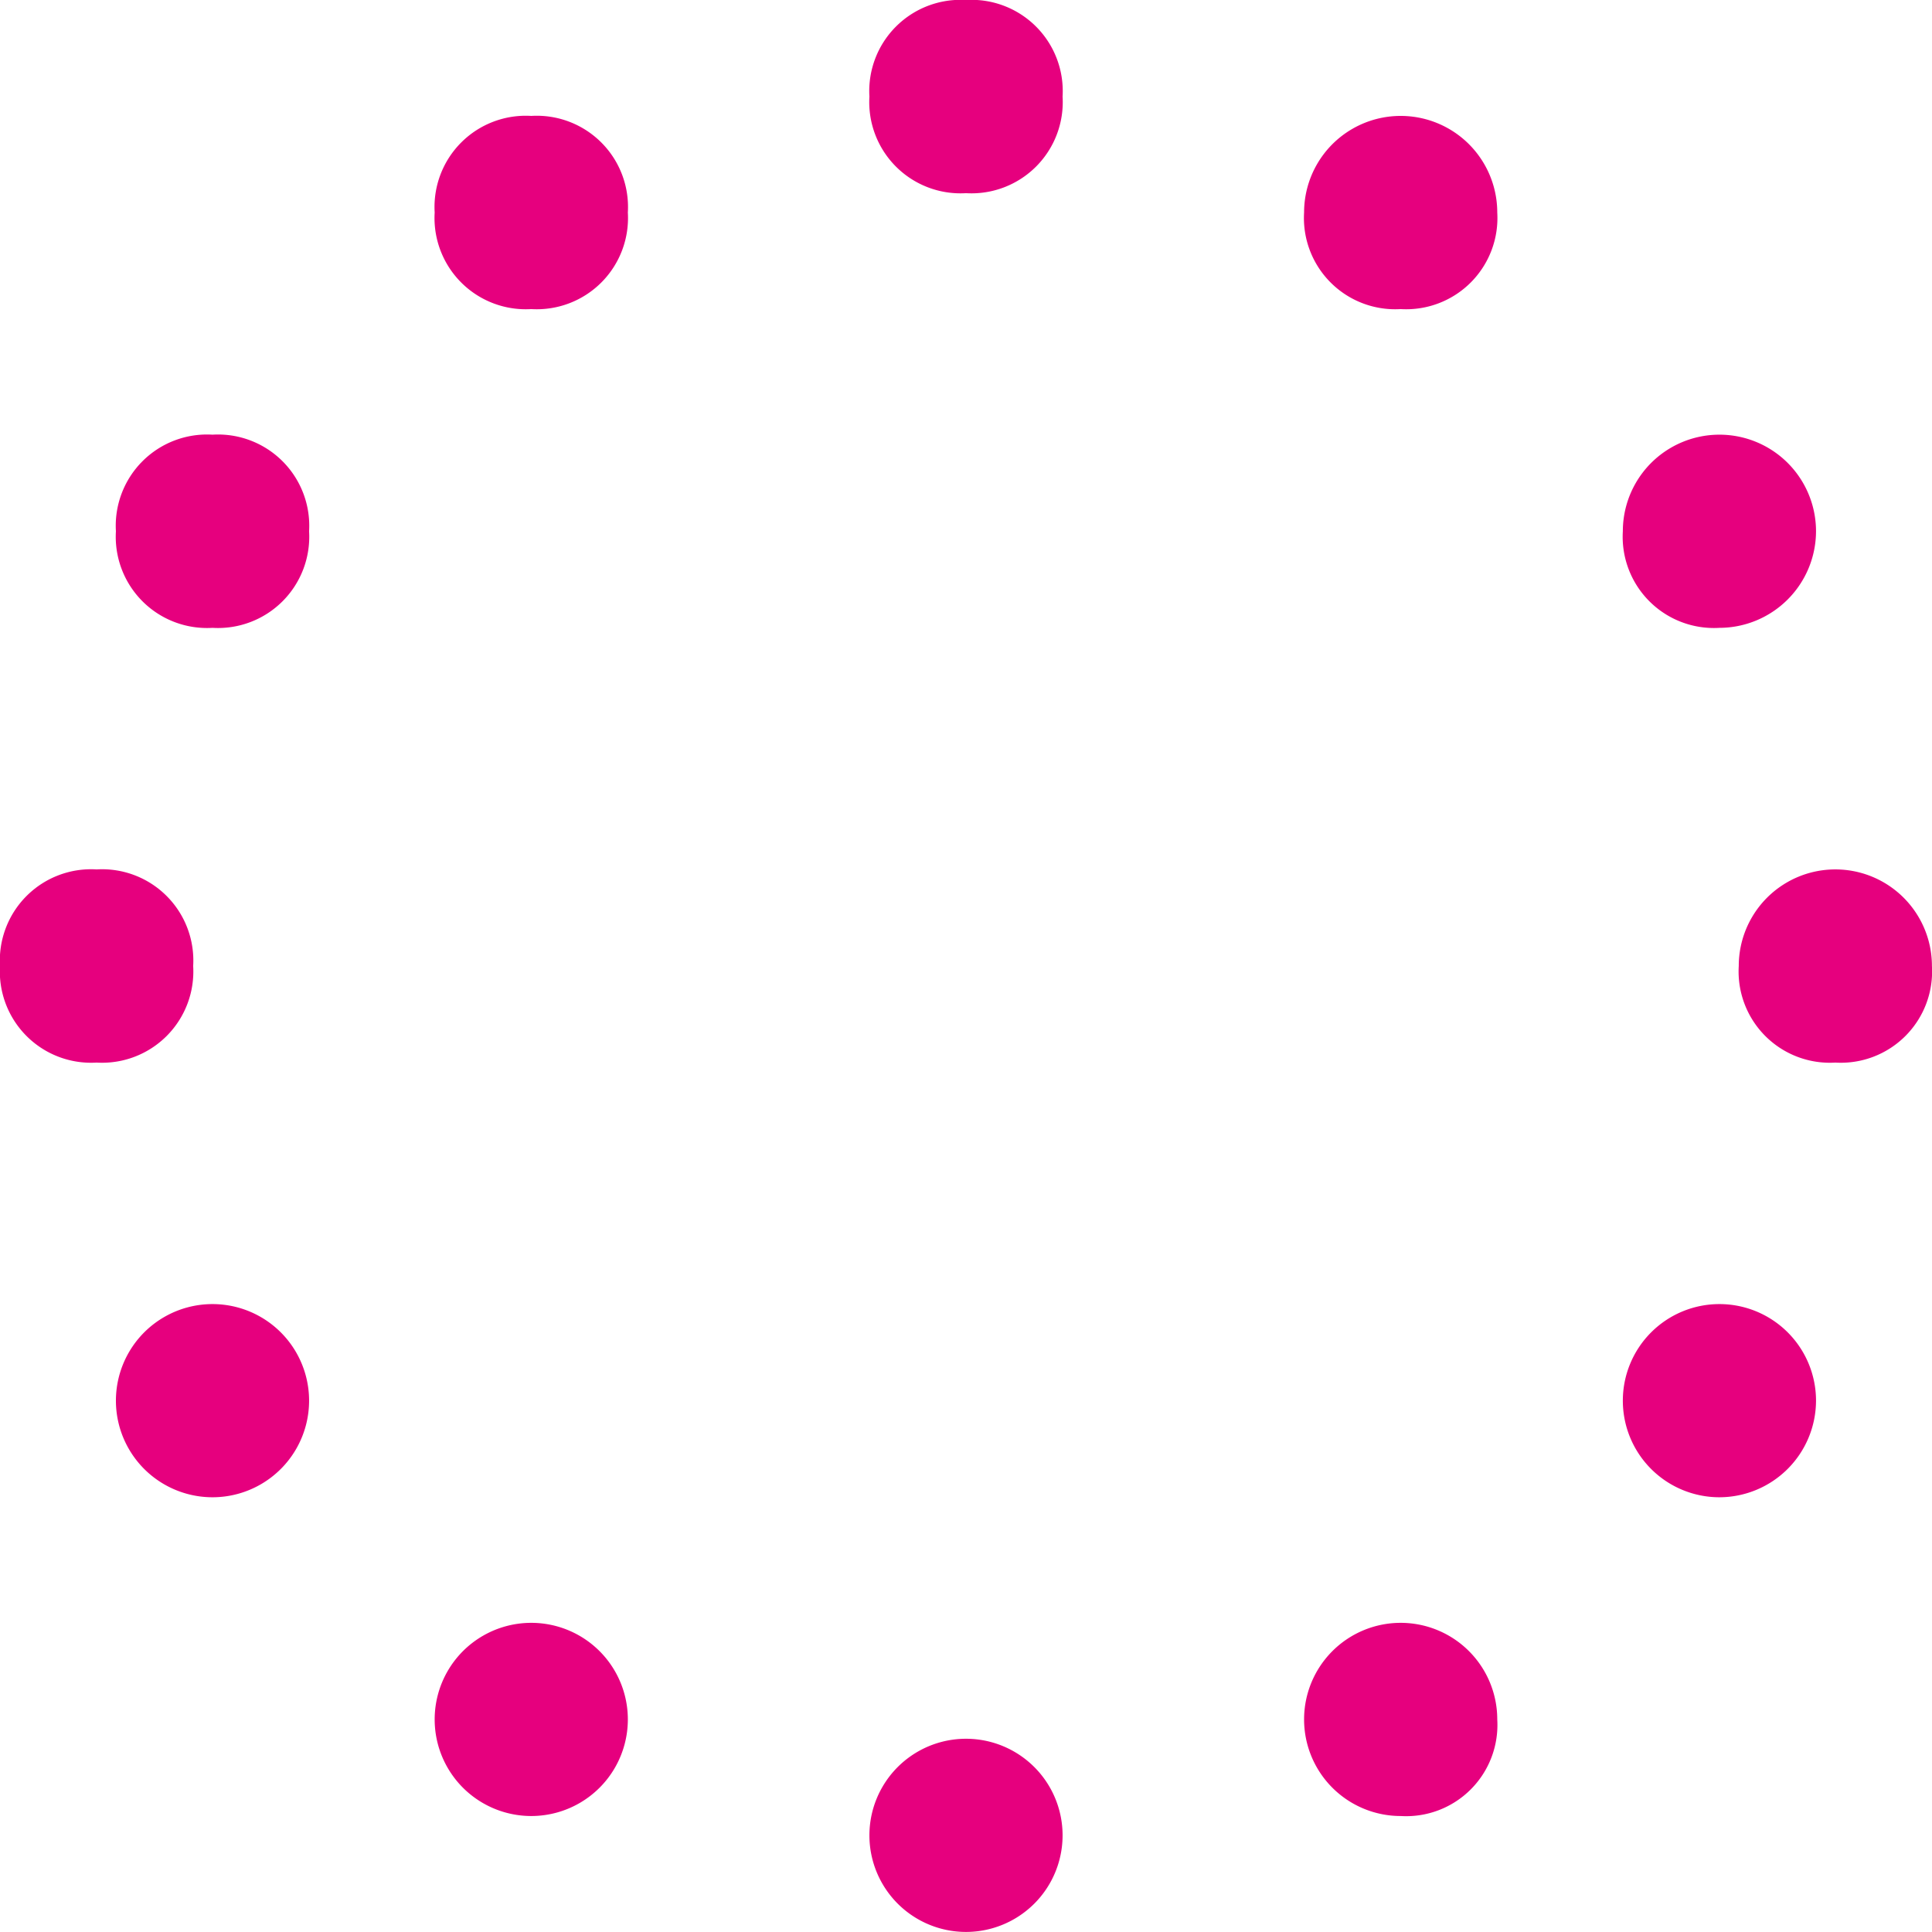 <svg id="circle-loading" xmlns="http://www.w3.org/2000/svg" width="28.584" height="28.584" viewBox="0 0 28.584 28.584">
  <g id="Gruppe_39" data-name="Gruppe 39" transform="translate(6.431 1.715)">
    <path id="Pfad_104" data-name="Pfad 104" d="M7.929,6.058A1.35,1.35,0,0,1,6.5,4.629,1.35,1.35,0,0,1,7.929,3.2,1.35,1.35,0,0,1,9.358,4.629,1.35,1.35,0,0,1,7.929,6.058Z" transform="translate(-6.5 -3.2)" fill="#e6007e"/>
  </g>
  <g id="Gruppe_40" data-name="Gruppe 40" transform="translate(1.715 6.431)">
    <path id="Pfad_105" data-name="Pfad 105" d="M4.629,9.358A1.35,1.35,0,0,1,3.2,7.929,1.35,1.35,0,0,1,4.629,6.5,1.35,1.35,0,0,1,6.058,7.929,1.35,1.35,0,0,1,4.629,9.358Z" transform="translate(-3.2 -6.5)" fill="#e6007e"/>
  </g>
  <g id="Gruppe_41" data-name="Gruppe 41" transform="translate(0 12.863)">
    <path id="Pfad_106" data-name="Pfad 106" d="M3.429,13.858A1.35,1.35,0,0,1,2,12.429,1.35,1.35,0,0,1,3.429,11a1.35,1.35,0,0,1,1.429,1.429A1.35,1.35,0,0,1,3.429,13.858Z" transform="translate(-2 -11)" fill="#e6007e"/>
  </g>
  <g id="Gruppe_42" data-name="Gruppe 42" transform="translate(1.715 19.294)">
    <path id="Pfad_107" data-name="Pfad 107" d="M4.629,18.358a1.429,1.429,0,1,1,0-2.858,1.429,1.429,0,1,1,0,2.858Z" transform="translate(-3.2 -15.5)" fill="#e6007e"/>
  </g>
  <g id="Gruppe_43" data-name="Gruppe 43" transform="translate(6.431 24.01)">
    <path id="Pfad_108" data-name="Pfad 108" d="M7.929,21.658a1.429,1.429,0,0,1,0-2.858,1.429,1.429,0,0,1,0,2.858Z" transform="translate(-6.5 -18.8)" fill="#e6007e"/>
  </g>
  <g id="Gruppe_44" data-name="Gruppe 44" transform="translate(12.863 25.725)">
    <path id="Pfad_109" data-name="Pfad 109" d="M12.429,22.858a1.429,1.429,0,0,1,0-2.858,1.429,1.429,0,0,1,0,2.858Z" transform="translate(-11 -20)" fill="#e6007e"/>
  </g>
  <g id="Gruppe_45" data-name="Gruppe 45" transform="translate(19.294 24.01)">
    <path id="Pfad_110" data-name="Pfad 110" d="M16.929,21.658a1.429,1.429,0,1,1,1.429-1.429A1.35,1.35,0,0,1,16.929,21.658Z" transform="translate(-15.5 -18.8)" fill="#e6007e"/>
  </g>
  <g id="Gruppe_46" data-name="Gruppe 46" transform="translate(24.01 19.294)">
    <path id="Pfad_111" data-name="Pfad 111" d="M20.229,18.358a1.429,1.429,0,1,1,1.429-1.429A1.432,1.432,0,0,1,20.229,18.358Z" transform="translate(-18.8 -15.5)" fill="#e6007e"/>
  </g>
  <g id="Gruppe_47" data-name="Gruppe 47" transform="translate(25.725 12.863)">
    <path id="Pfad_112" data-name="Pfad 112" d="M21.429,13.858A1.35,1.35,0,0,1,20,12.429a1.429,1.429,0,0,1,2.858,0A1.35,1.35,0,0,1,21.429,13.858Z" transform="translate(-20 -11)" fill="#e6007e"/>
  </g>
  <g id="Gruppe_48" data-name="Gruppe 48" transform="translate(24.01 6.431)">
    <path id="Pfad_113" data-name="Pfad 113" d="M20.229,9.358A1.35,1.35,0,0,1,18.8,7.929a1.429,1.429,0,0,1,2.858,0A1.432,1.432,0,0,1,20.229,9.358Z" transform="translate(-18.8 -6.5)" fill="#e6007e"/>
  </g>
  <g id="Gruppe_49" data-name="Gruppe 49" transform="translate(19.294 1.715)">
    <path id="Pfad_114" data-name="Pfad 114" d="M16.929,6.058A1.35,1.35,0,0,1,15.5,4.629a1.429,1.429,0,1,1,2.858,0A1.35,1.35,0,0,1,16.929,6.058Z" transform="translate(-15.5 -3.2)" fill="#e6007e"/>
  </g>
  <g id="Gruppe_50" data-name="Gruppe 50" transform="translate(12.863 0)">
    <path id="Pfad_115" data-name="Pfad 115" d="M12.429,4.858A1.35,1.35,0,0,1,11,3.429,1.35,1.35,0,0,1,12.429,2a1.35,1.35,0,0,1,1.429,1.429A1.35,1.35,0,0,1,12.429,4.858Z" transform="translate(-11 -2)" fill="#e6007e"/>
  </g>
</svg>
